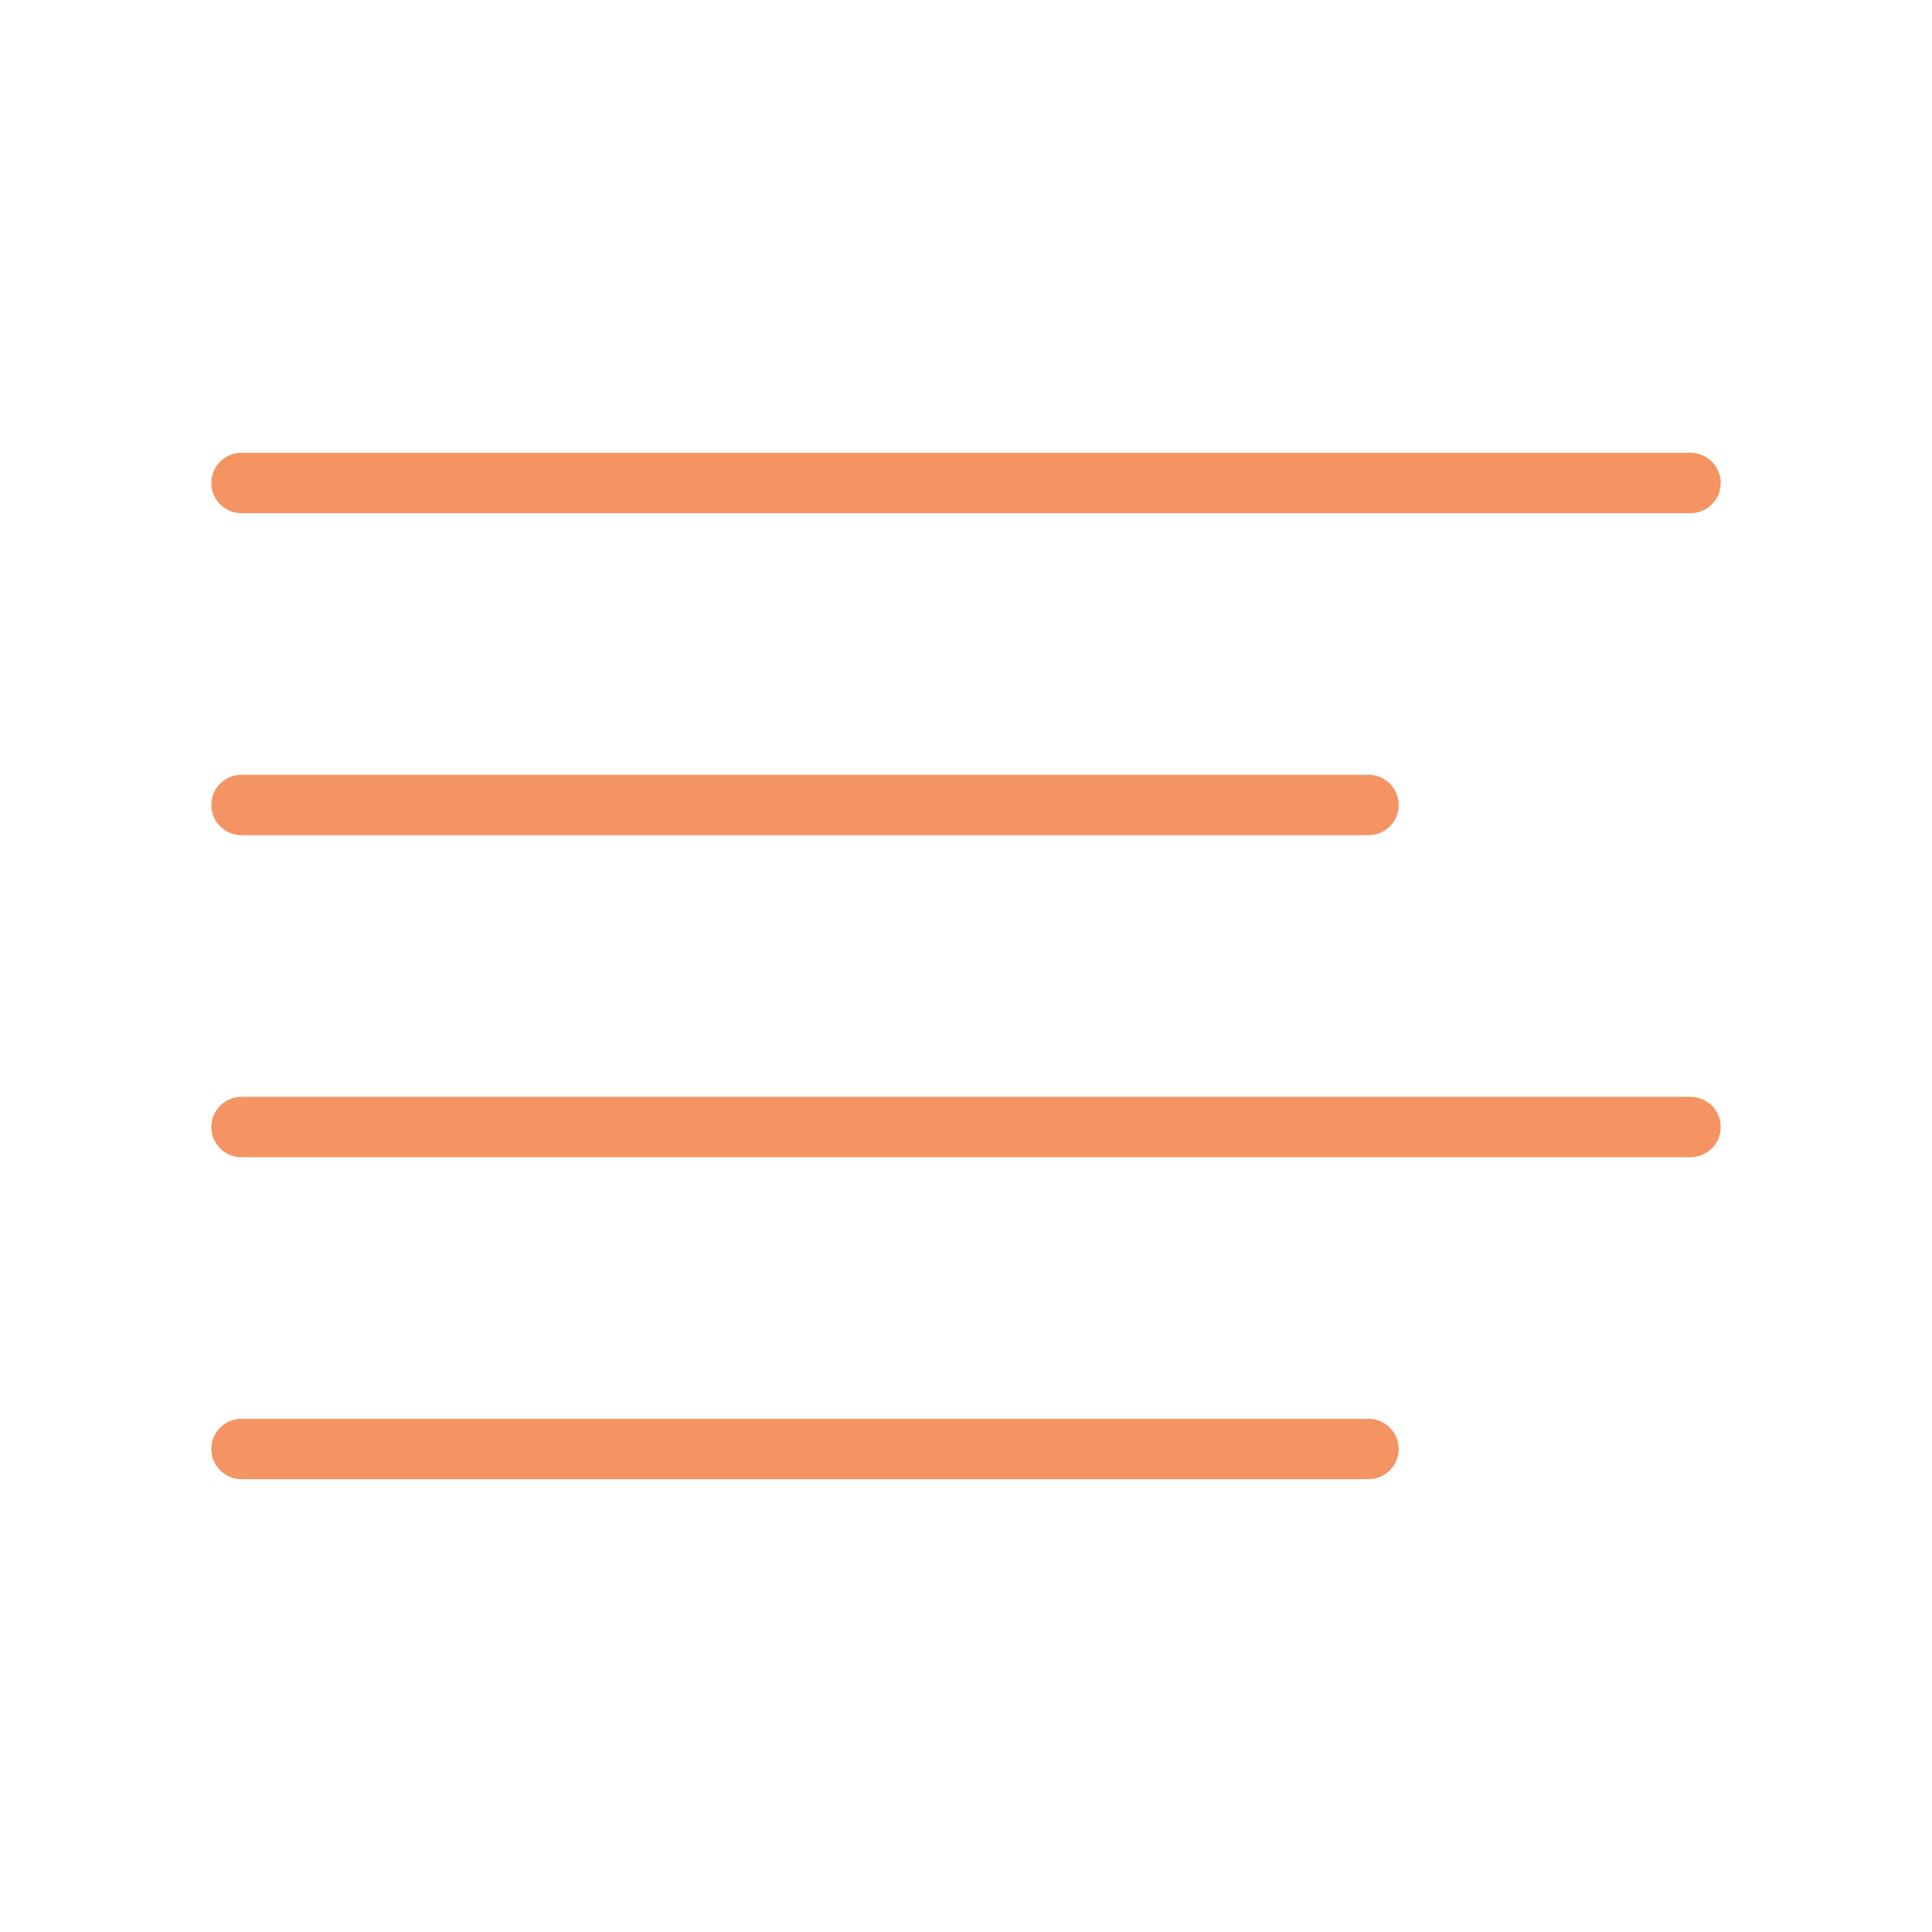 <svg width="32" height="32" viewBox="0 0 32 32" fill="none" xmlns="http://www.w3.org/2000/svg">
<path d="M22.667 13.333H4" stroke="#F49462" stroke-linecap="round" stroke-linejoin="round"/>
<path d="M28 8H4" stroke="#F49462" stroke-linecap="round" stroke-linejoin="round"/>
<path d="M28 18.667H4" stroke="#F49462" stroke-linecap="round" stroke-linejoin="round"/>
<path d="M22.667 24H4" stroke="#F49462" stroke-linecap="round" stroke-linejoin="round"/>
</svg>
